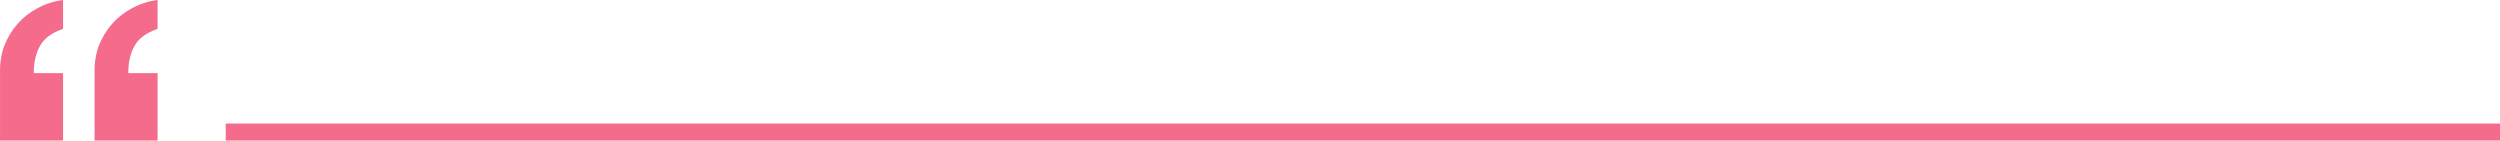<svg xmlns="http://www.w3.org/2000/svg" width="587" height="33" viewBox="0 0 587 33" fill="none"><path d="M14.806 33H0.009V17.271C-0.06 15.009 0.253 12.885 0.947 10.897C1.711 8.91 2.753 7.162 4.073 5.654C5.393 4.146 6.956 2.913 8.762 1.953C10.638 0.925 12.652 0.274 14.806 0V6.785C12.166 7.676 10.36 9.012 9.387 10.794C8.415 12.508 7.929 14.632 7.929 17.168H14.806V33ZM37 33H22.204V17.271C22.134 15.009 22.447 12.885 23.142 10.897C23.906 8.91 24.948 7.162 26.267 5.654C27.587 4.146 29.15 2.913 30.956 1.953C32.832 0.925 34.847 0.274 37 0V6.785C34.36 7.676 32.554 9.012 31.582 10.794C30.609 12.508 30.123 14.632 30.123 17.168H37V33Z" fill="#F56B8C"></path><rect x="53" y="29" width="534" height="4" fill="#F56B8C"></rect></svg>